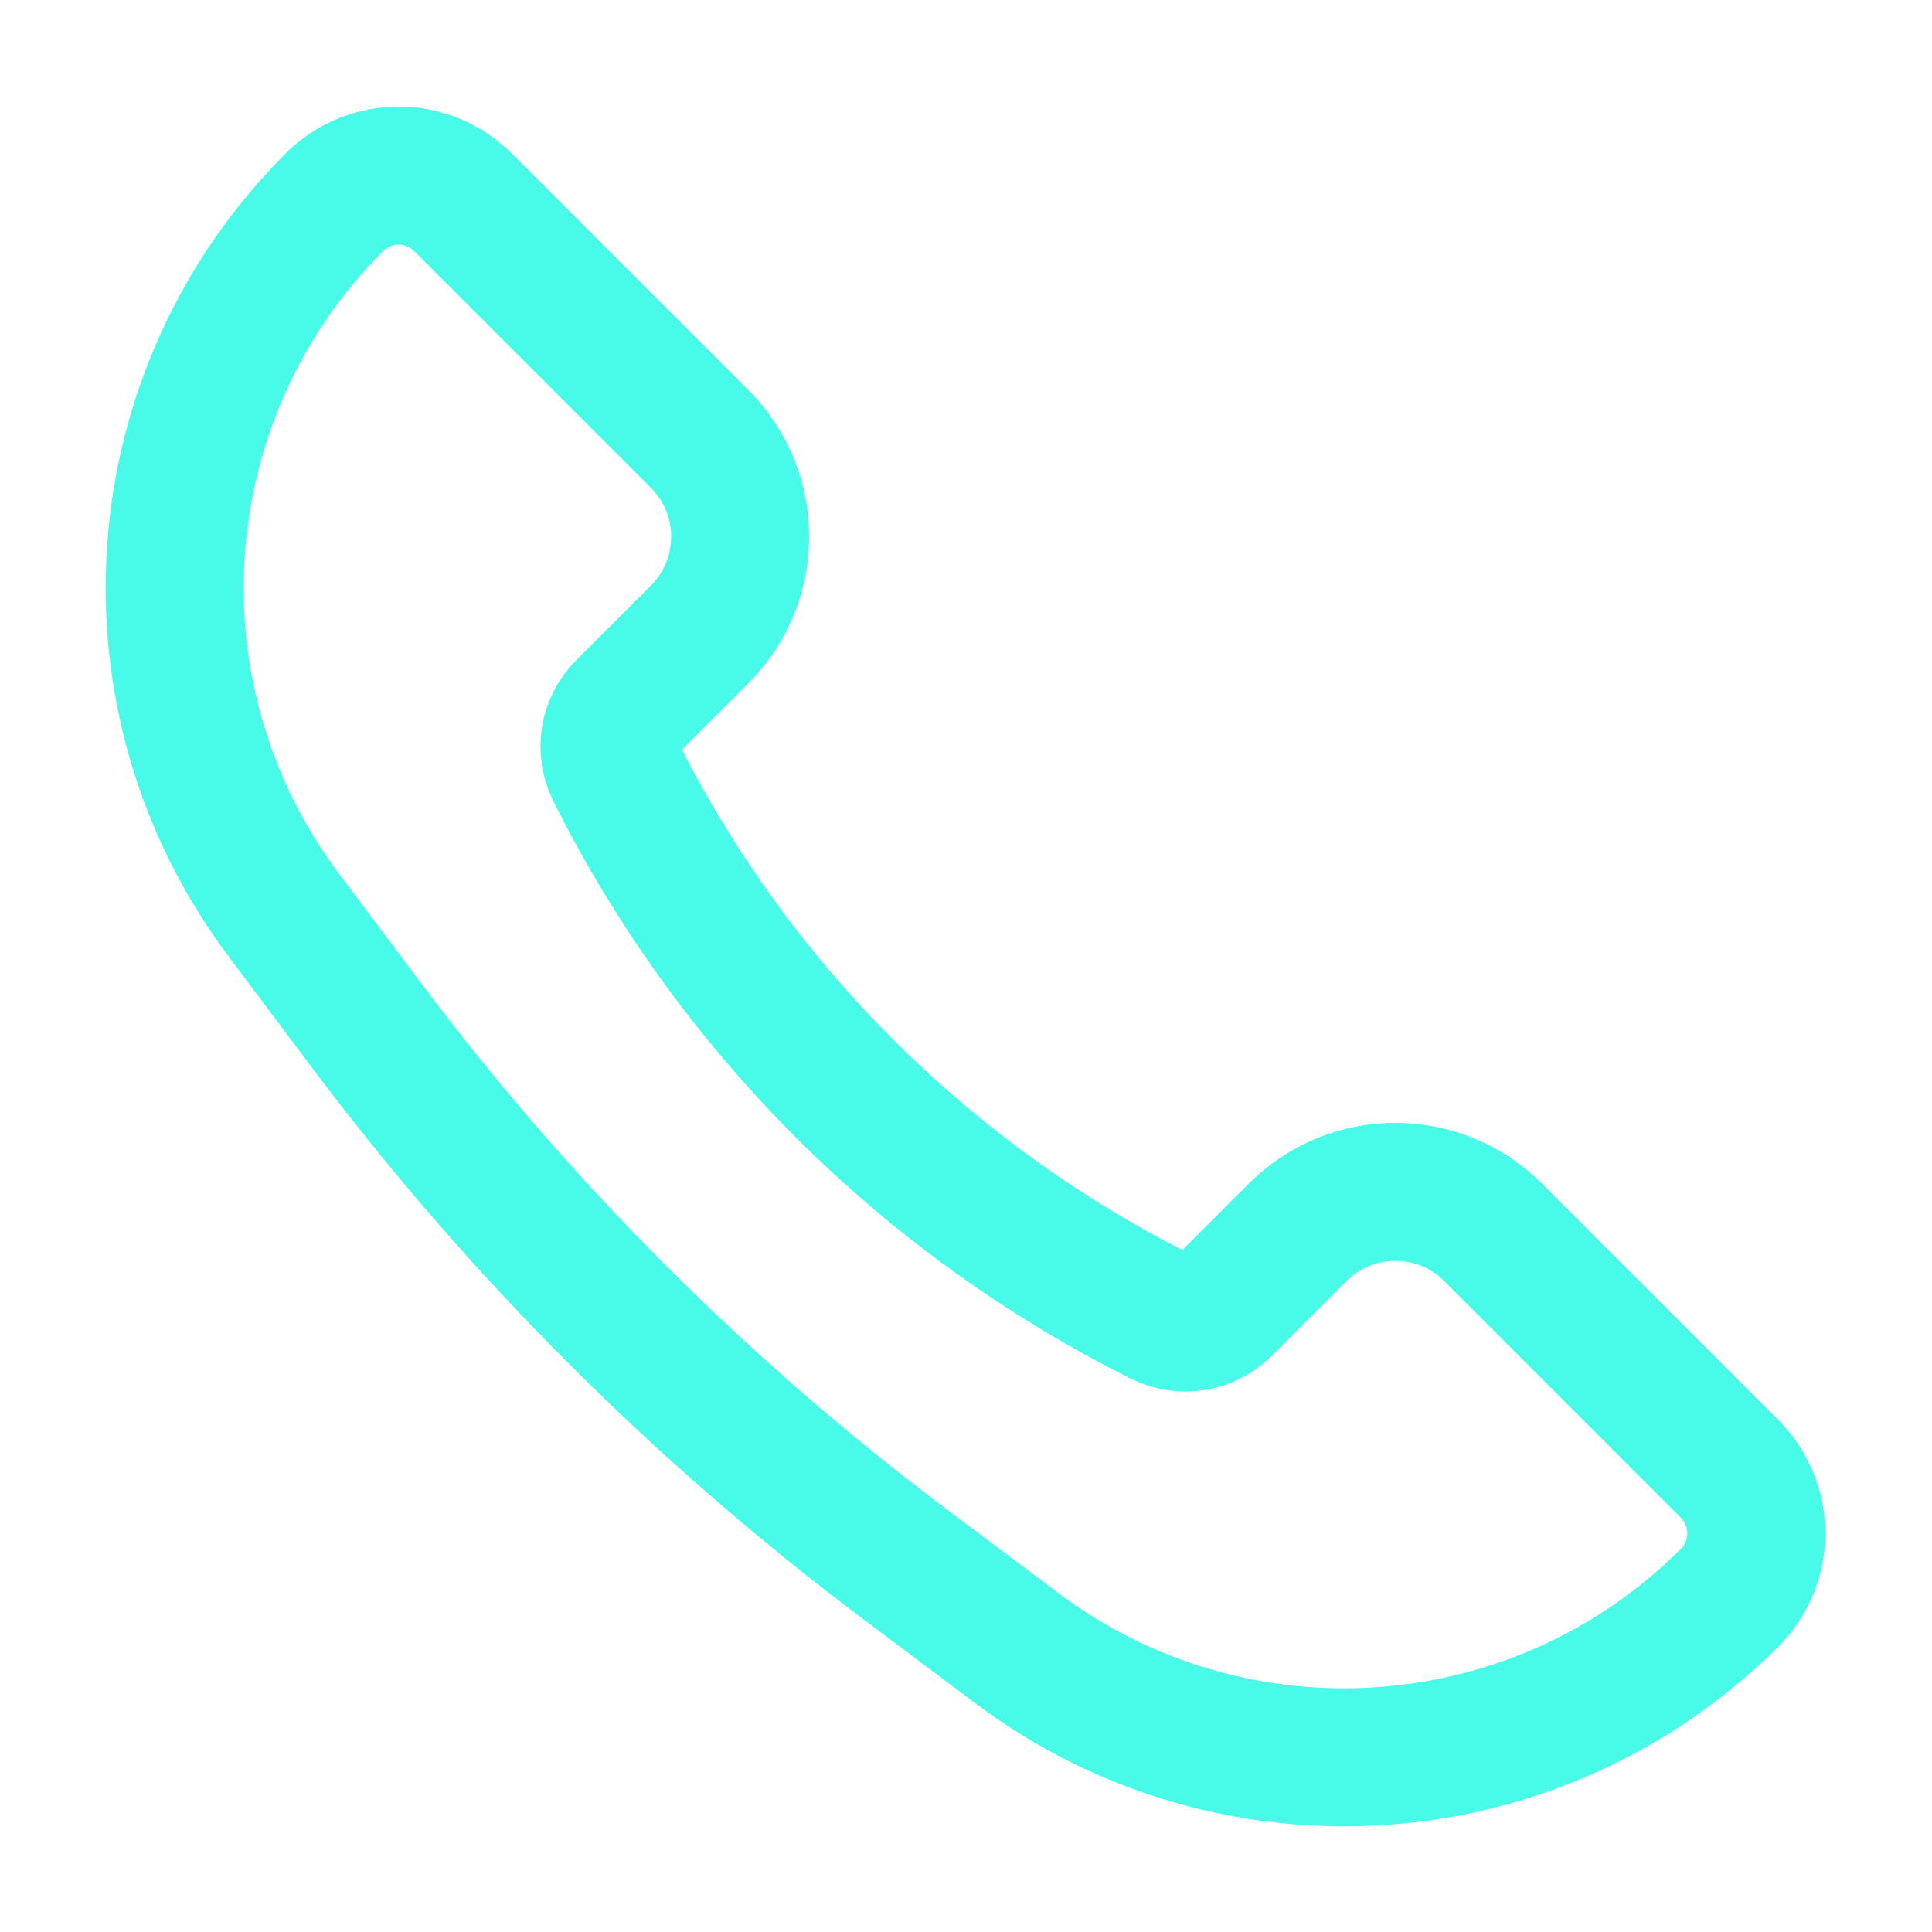 <?xml version="1.0" encoding="UTF-8"?> <svg xmlns="http://www.w3.org/2000/svg" width="14" height="14" viewBox="0 0 14 14" fill="none"> <path d="M10.818 8.929L12.534 10.645C12.791 10.903 12.791 11.32 12.534 11.577C11.144 12.967 8.943 13.124 7.37 11.944L6.57 11.344C5.086 10.231 3.769 8.914 2.656 7.43L2.056 6.63C0.876 5.057 1.033 2.856 2.423 1.466C2.68 1.208 3.097 1.208 3.355 1.466L5.071 3.182C5.461 3.572 5.461 4.205 5.071 4.596L4.53 5.137C4.412 5.254 4.383 5.433 4.457 5.582C5.314 7.296 6.704 8.686 8.418 9.543C8.567 9.617 8.746 9.588 8.863 9.47L9.404 8.929C9.795 8.539 10.428 8.539 10.818 8.929Z" stroke="#47FBE8"></path> </svg> 